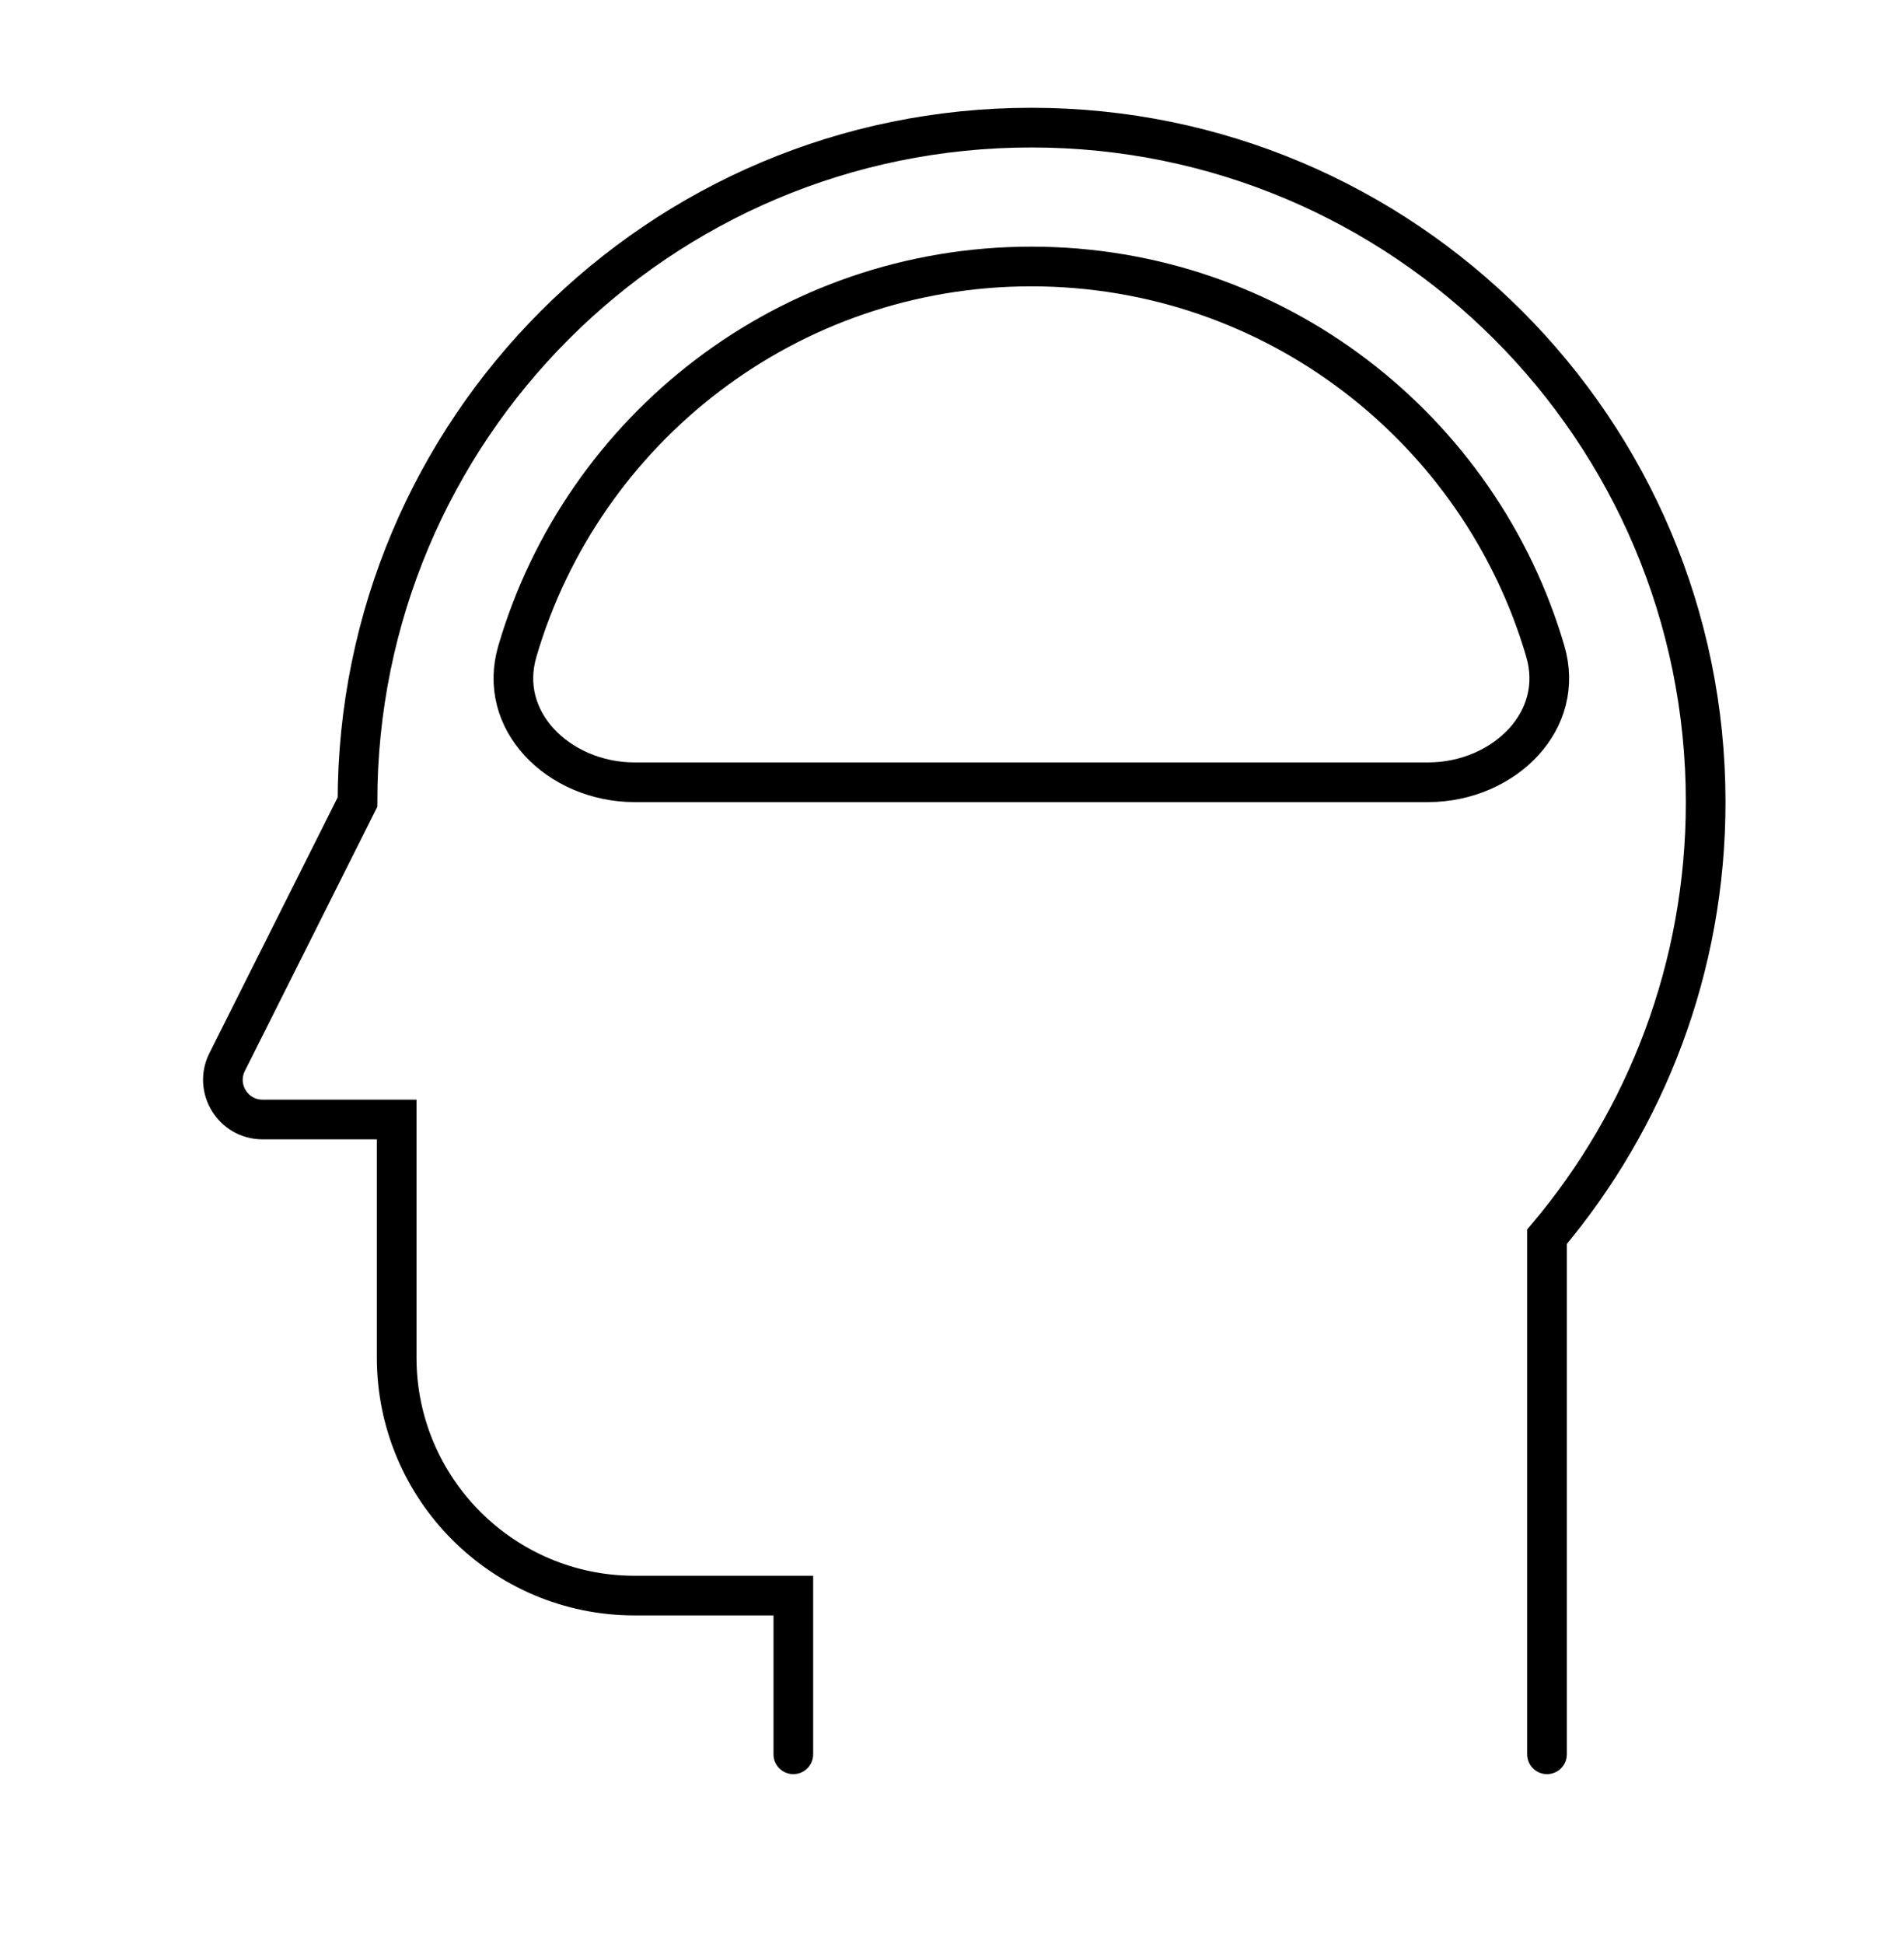 <svg width="48" height="49" viewBox="0 0 48 49" fill="none" xmlns="http://www.w3.org/2000/svg">
<path d="M39 44.217V31.172C41.496 28.213 43 24.391 43 20.217C43 10.828 35.389 3.217 26 3.217C16.611 3.217 9.012 10.828 9.012 20.217L5.726 26.769C5.393 27.434 5.876 28.217 6.62 28.217H10V34.217C10 37.531 12.686 40.217 16 40.217H20V44.217" stroke="black" stroke-linecap="round"/>
<path d="M38.956 16.411C39.213 17.286 38.965 18.095 38.411 18.701C37.849 19.315 36.97 19.717 36 19.717H16C15.03 19.717 14.151 19.315 13.589 18.701C13.035 18.095 12.787 17.286 13.044 16.411C14.687 10.808 19.867 6.717 26 6.717C32.133 6.717 37.313 10.808 38.956 16.411Z" stroke="black"/>
</svg>

